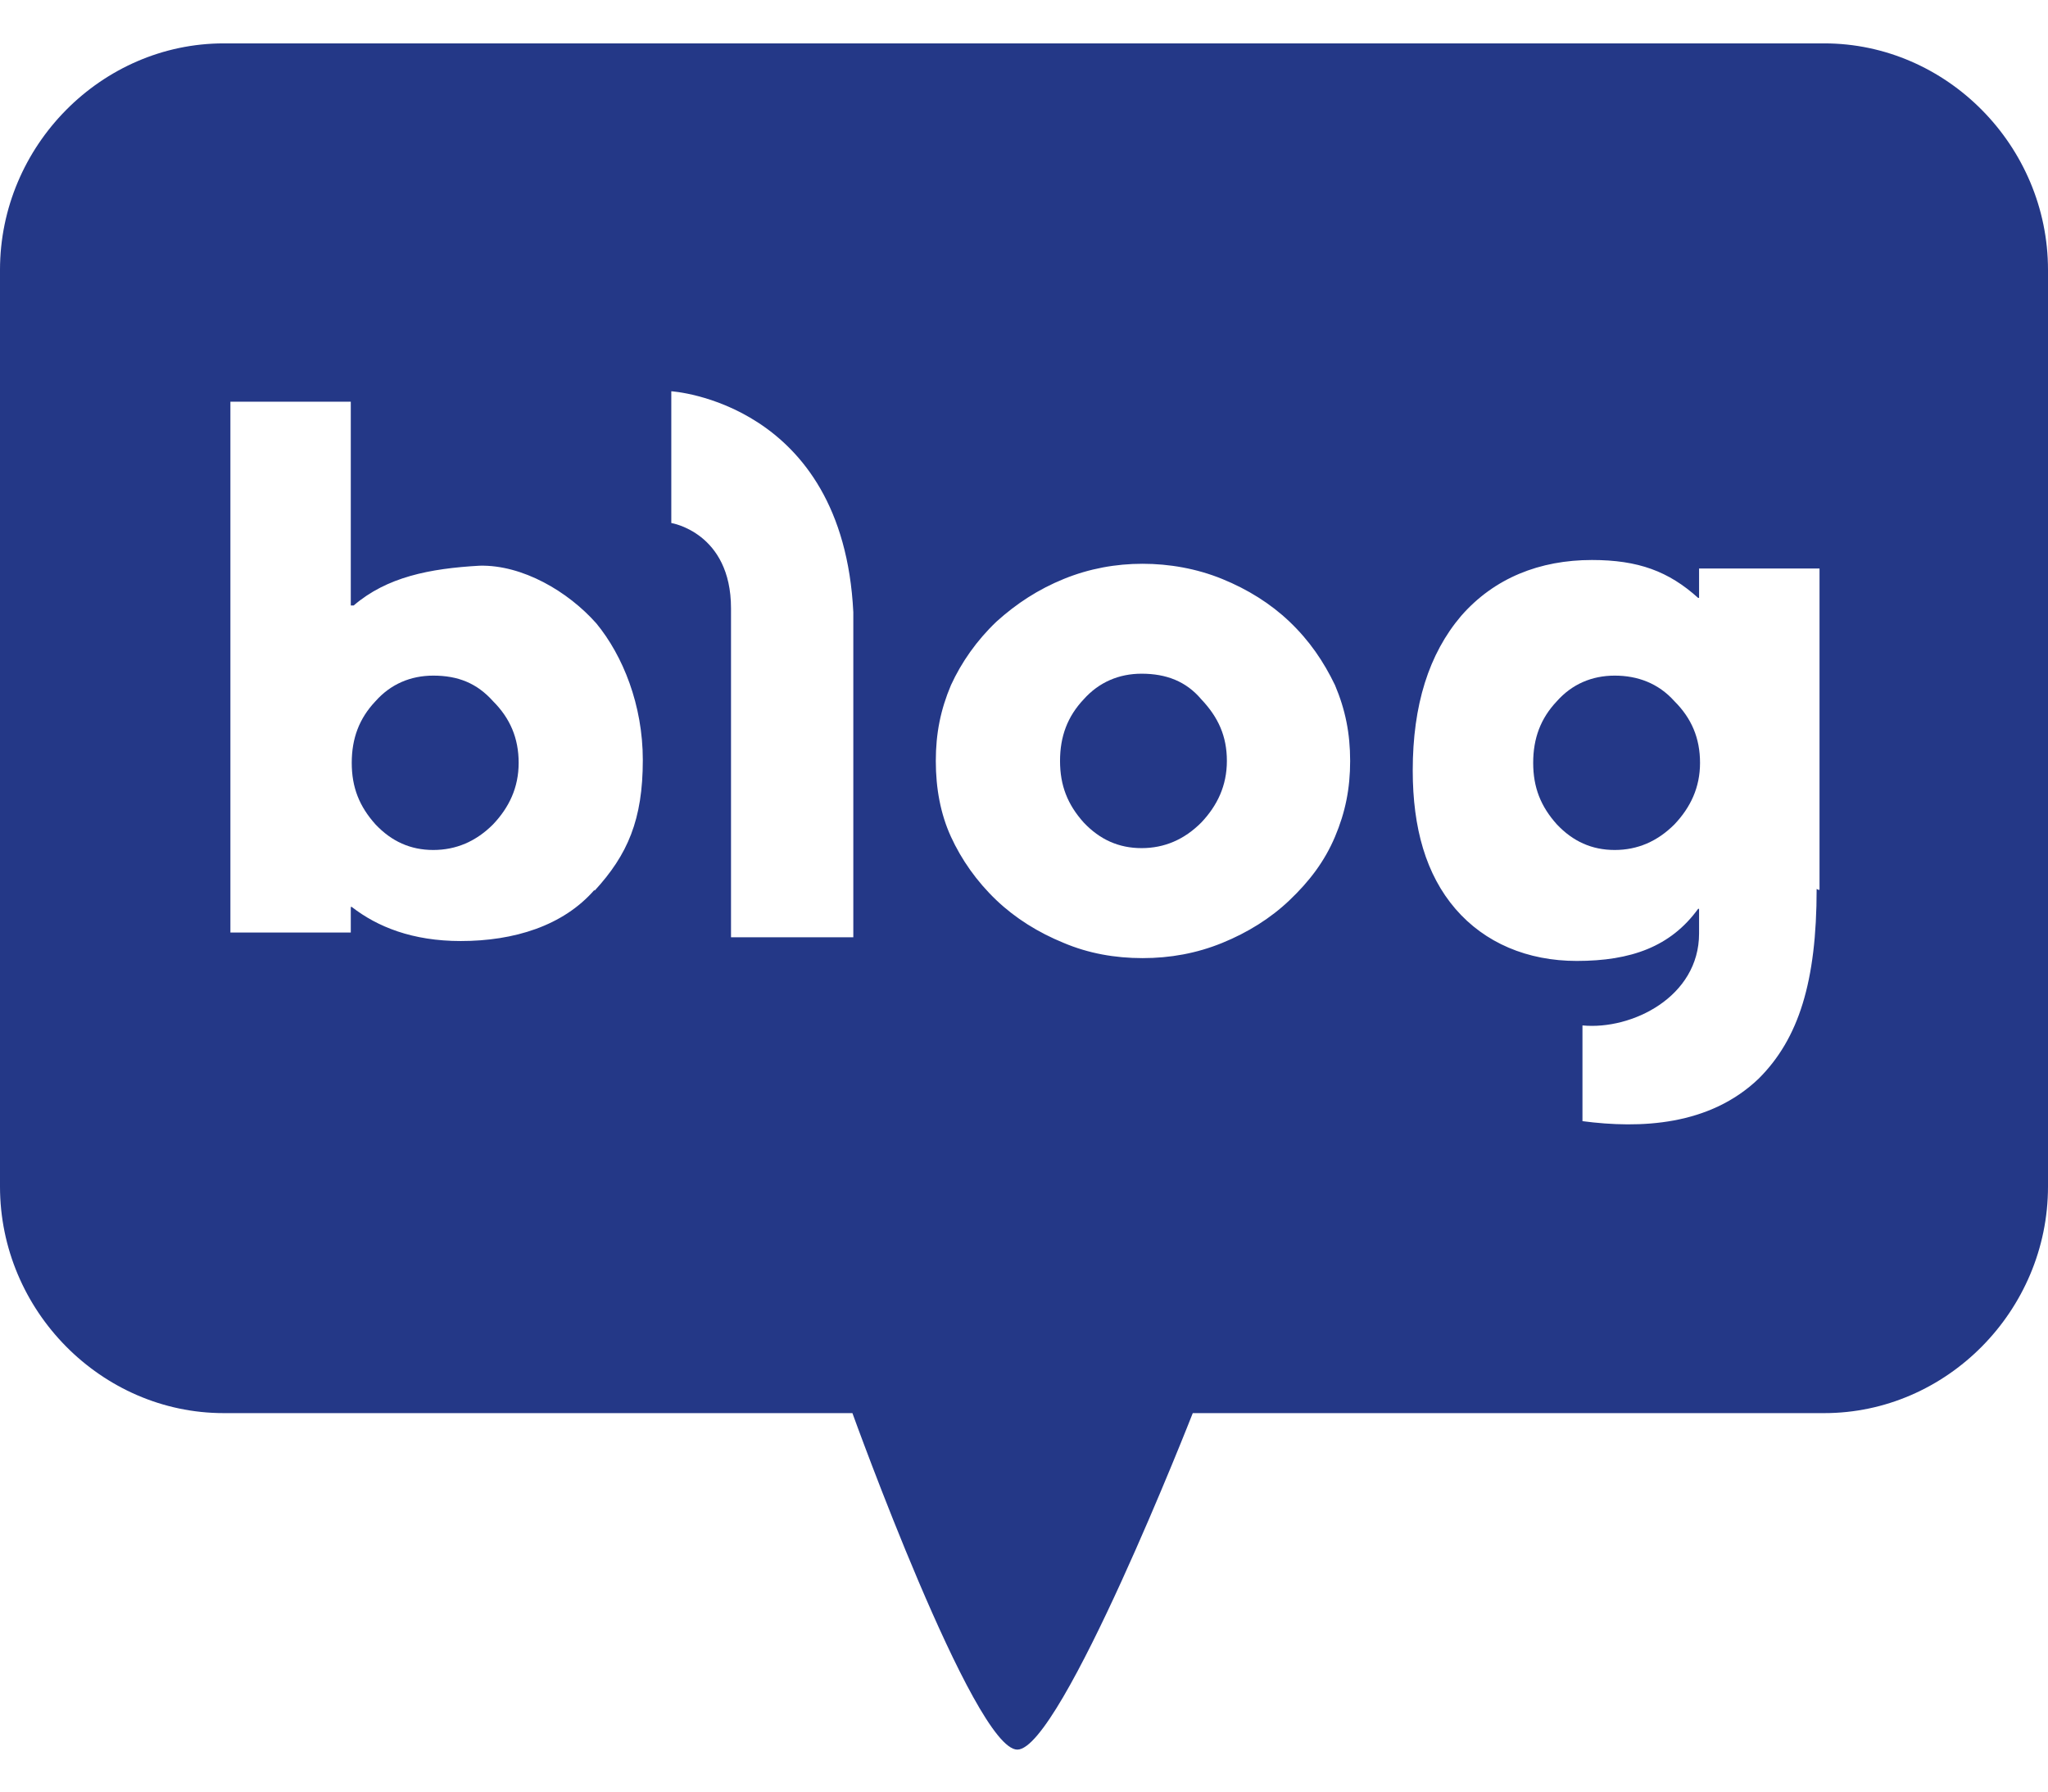 <svg width="32" height="28" viewBox="0 0 32 28" fill="none" xmlns="http://www.w3.org/2000/svg">
<g clip-path="url(#clip0_477_3643)">
<path d="M6.77 10.559C6.415 10.559 6.104 10.692 5.867 10.959C5.615 11.225 5.496 11.536 5.496 11.922C5.496 12.307 5.615 12.603 5.867 12.884C6.119 13.151 6.415 13.284 6.77 13.284C7.126 13.284 7.437 13.151 7.704 12.884C7.956 12.618 8.104 12.307 8.104 11.922C8.104 11.536 7.97 11.225 7.704 10.959C7.452 10.677 7.156 10.559 6.77 10.559Z" fill="#243887"/>
<path d="M17.837 10.529C17.482 10.529 17.17 10.663 16.933 10.929C16.681 11.196 16.563 11.507 16.563 11.892C16.563 12.277 16.681 12.574 16.933 12.855C17.185 13.122 17.482 13.255 17.837 13.255C18.193 13.255 18.504 13.122 18.77 12.855C19.022 12.589 19.17 12.277 19.17 11.892C19.17 11.507 19.037 11.211 18.77 10.929C18.533 10.648 18.222 10.529 17.837 10.529Z" fill="#243887"/>
<path d="M25.23 10.559C24.874 10.559 24.563 10.692 24.326 10.959C24.074 11.225 23.956 11.536 23.956 11.922C23.956 12.307 24.074 12.603 24.326 12.884C24.578 13.151 24.874 13.284 25.23 13.284C25.585 13.284 25.896 13.151 26.163 12.884C26.415 12.618 26.563 12.307 26.563 11.922C26.563 11.536 26.43 11.225 26.163 10.959C25.911 10.677 25.585 10.559 25.23 10.559Z" fill="#243887"/>
<path d="M28.504 0.678H3.496C1.585 0.678 0 2.278 0 4.218V18.544C0 20.485 1.585 22.085 3.496 22.085H13.319C13.319 22.085 15.215 27.344 15.896 27.344C16.578 27.344 18.637 22.085 18.637 22.085H28.504C30.415 22.085 32 20.485 32 18.544V4.218C32 2.278 30.415 0.678 28.504 0.678ZM9.289 13.907C8.8 14.47 8.03 14.707 7.2 14.707C6.444 14.707 5.896 14.485 5.496 14.174H5.481V14.574H3.6V6.278H5.481V9.463H5.526C6.044 9.018 6.711 8.885 7.496 8.841C8.163 8.826 8.874 9.241 9.319 9.744C9.733 10.248 10.044 11.018 10.044 11.878C10.044 12.811 9.807 13.359 9.289 13.922V13.907ZM13.333 14.648H11.422V9.507C11.422 8.322 10.489 8.174 10.489 8.174V6.115C10.489 6.115 13.17 6.278 13.333 9.567V14.648ZM20.859 13.078C20.696 13.463 20.459 13.774 20.148 14.07C19.852 14.352 19.496 14.574 19.096 14.737C18.696 14.9 18.282 14.974 17.852 14.974C17.422 14.974 17.007 14.9 16.622 14.737C16.222 14.574 15.867 14.352 15.57 14.07C15.259 13.774 15.022 13.433 14.859 13.078C14.696 12.722 14.622 12.322 14.622 11.893C14.622 11.463 14.696 11.092 14.859 10.707C15.022 10.352 15.259 10.011 15.57 9.715C15.882 9.433 16.222 9.211 16.622 9.048C17.022 8.885 17.437 8.811 17.852 8.811C18.267 8.811 18.696 8.885 19.096 9.048C19.496 9.211 19.852 9.433 20.148 9.715C20.459 10.011 20.681 10.337 20.859 10.707C21.022 11.092 21.096 11.463 21.096 11.893C21.096 12.322 21.022 12.693 20.859 13.078ZM28.385 13.893C28.385 15.344 28.104 16.233 27.482 16.855C26.711 17.596 25.63 17.641 24.726 17.522V16.026C25.496 16.1 26.548 15.581 26.548 14.589V14.204H26.533C26.104 14.796 25.482 15.018 24.637 15.018C23.867 15.018 23.2 14.737 22.741 14.204C22.282 13.67 22.074 12.944 22.074 12.041C22.074 11.018 22.326 10.219 22.83 9.626C23.348 9.033 24.059 8.752 24.874 8.752C25.6 8.752 26.074 8.93 26.533 9.344H26.548V8.885H28.43V13.907H28.415L28.385 13.893Z" fill="#243887"/>
</g>
<defs>
<clipPath id="clip0_477_3643">
<rect width="32" height="26.667" fill="white" transform="translate(0 0.678)"/>
</clipPath>
</defs>
</svg>
